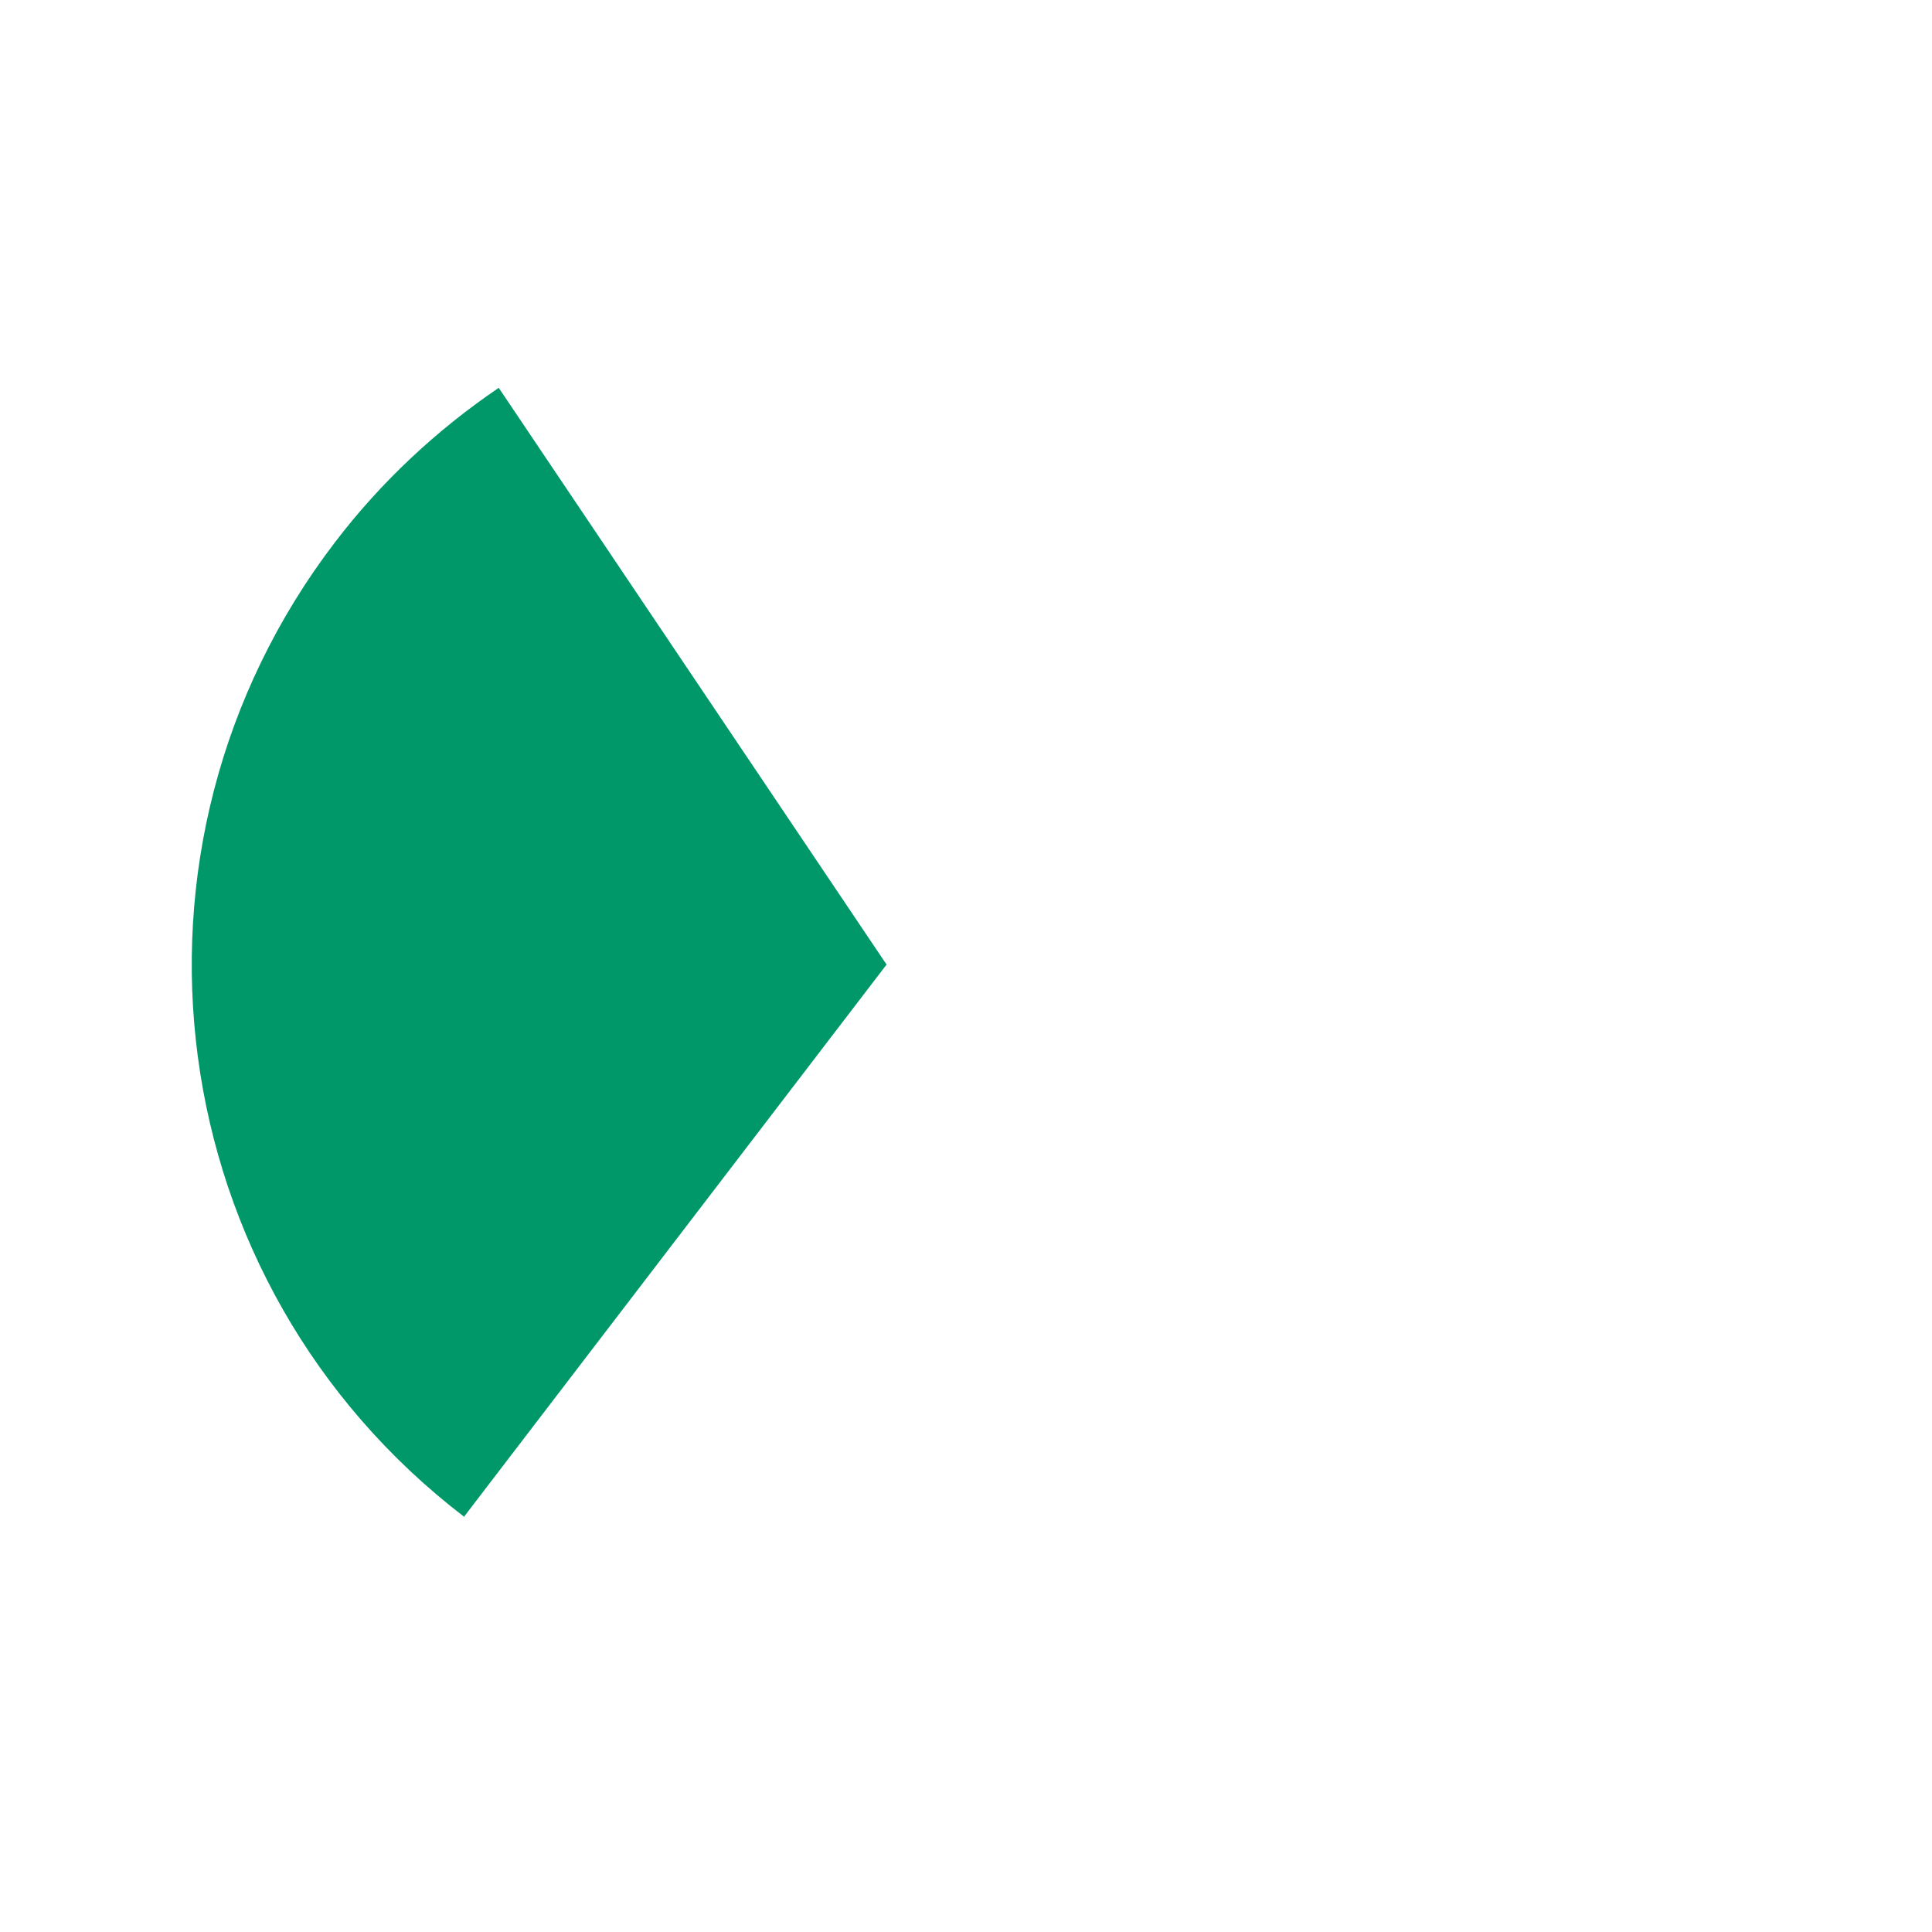 <?xml version="1.0" encoding="UTF-8"?>
<svg id="a" xmlns="http://www.w3.org/2000/svg" version="1.1" viewBox="0 0 270 270">
  <!-- Generator: Adobe Illustrator 29.2.0, SVG Export Plug-In . SVG Version: 2.1.0 Build 108)  -->
  <defs>
    <style>
      .st0 {
        fill: #019869;
      }
    </style>
  </defs>
  <path class="st0" d="M64.9,212C22.3,179.4,14.2,118.5,46.8,75.8c6.4-8.4,14.2-15.7,22.9-21.6l54.2,80.6-59,77.1Z"/>
</svg>